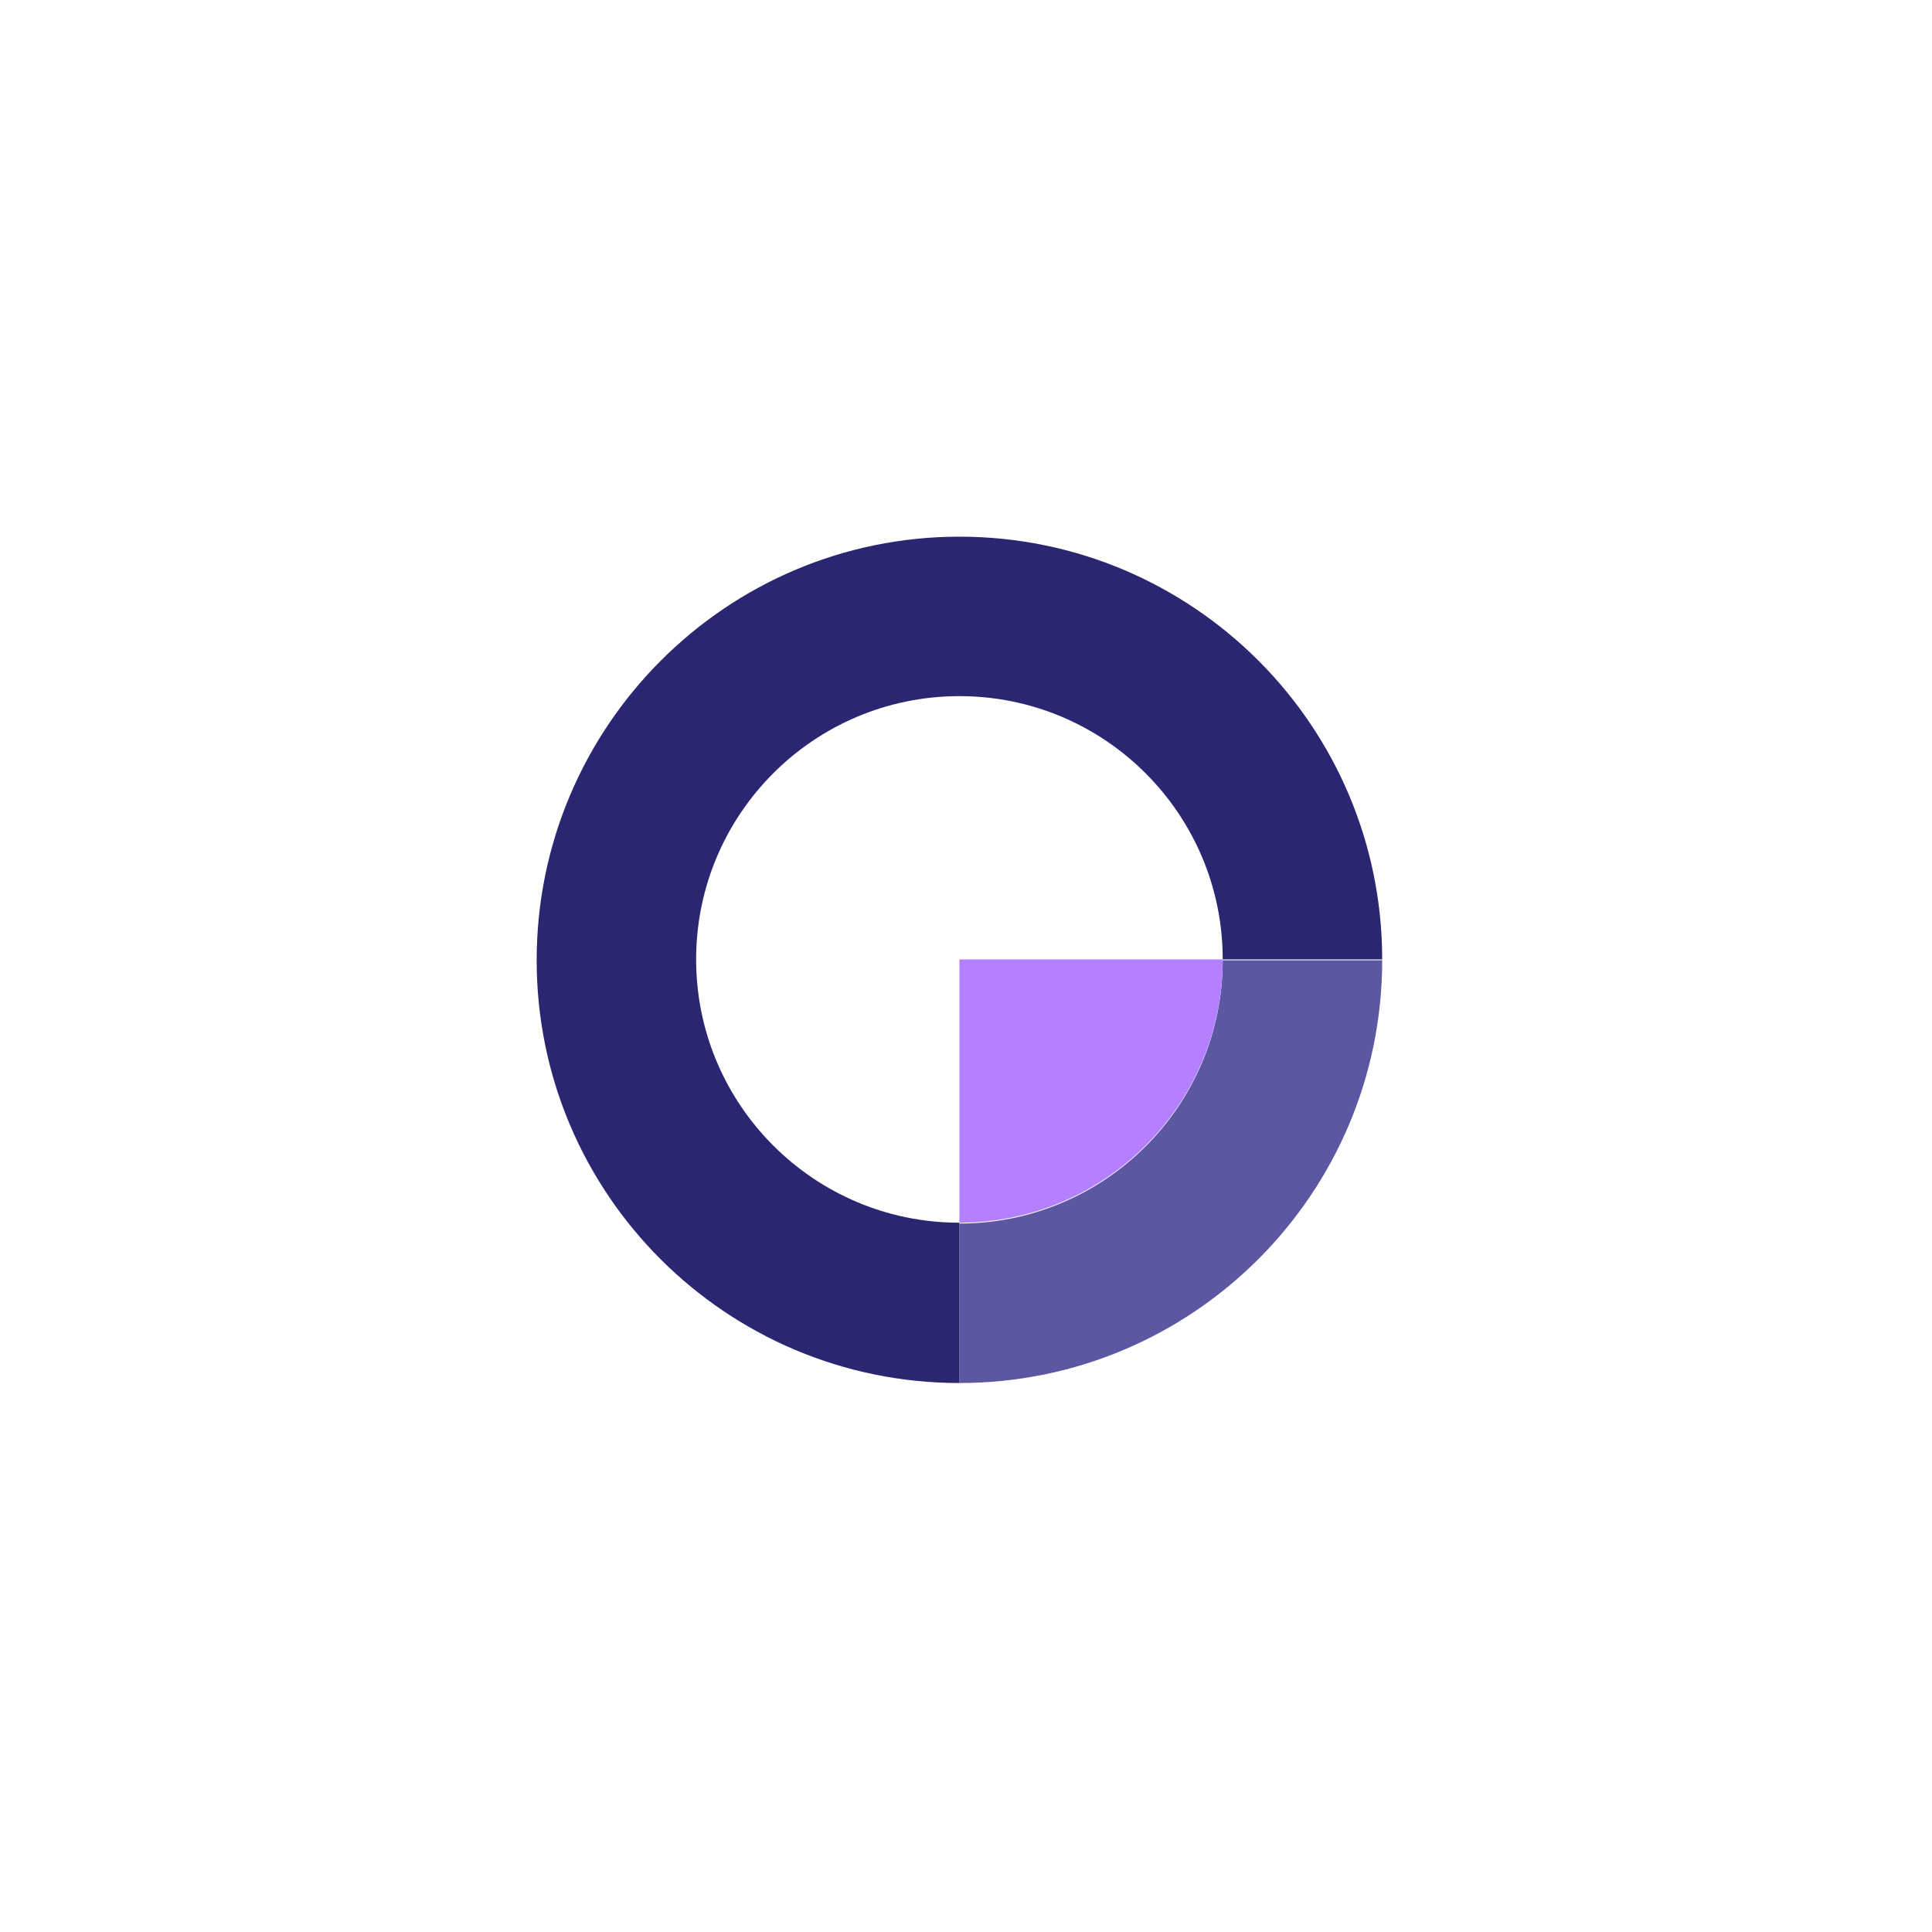<svg width="72" height="72" viewBox="0 0 72 72" fill="none" xmlns="http://www.w3.org/2000/svg">
<g clip-path="url(#clip0_4358_118)">
<path d="M51.51 35.786C51.51 44.484 44.453 51.541 35.755 51.541V45.598C41.172 45.598 45.567 41.203 45.567 35.786H51.51Z" fill="#5B57A2"/>
<path d="M35.755 45.567C41.172 45.567 45.567 41.172 45.567 35.755H35.755V45.567Z" fill="#B480FF"/>
<path d="M35.755 51.541C27.057 51.541 20 44.484 20 35.786C20 27.088 27.057 20 35.755 20C44.453 20 51.51 27.057 51.51 35.755H45.567C45.567 30.338 41.172 25.943 35.755 25.943C30.338 25.943 25.943 30.338 25.943 35.755C25.943 41.172 30.338 45.567 35.755 45.567V51.51V51.541Z" fill="#2A2672"/>
</g>
<defs>
<clipPath id="clip0_4358_118">
<rect width="32" height="32" fill="white" transform="translate(20 20)"/>
</clipPath>
</defs>
</svg>
